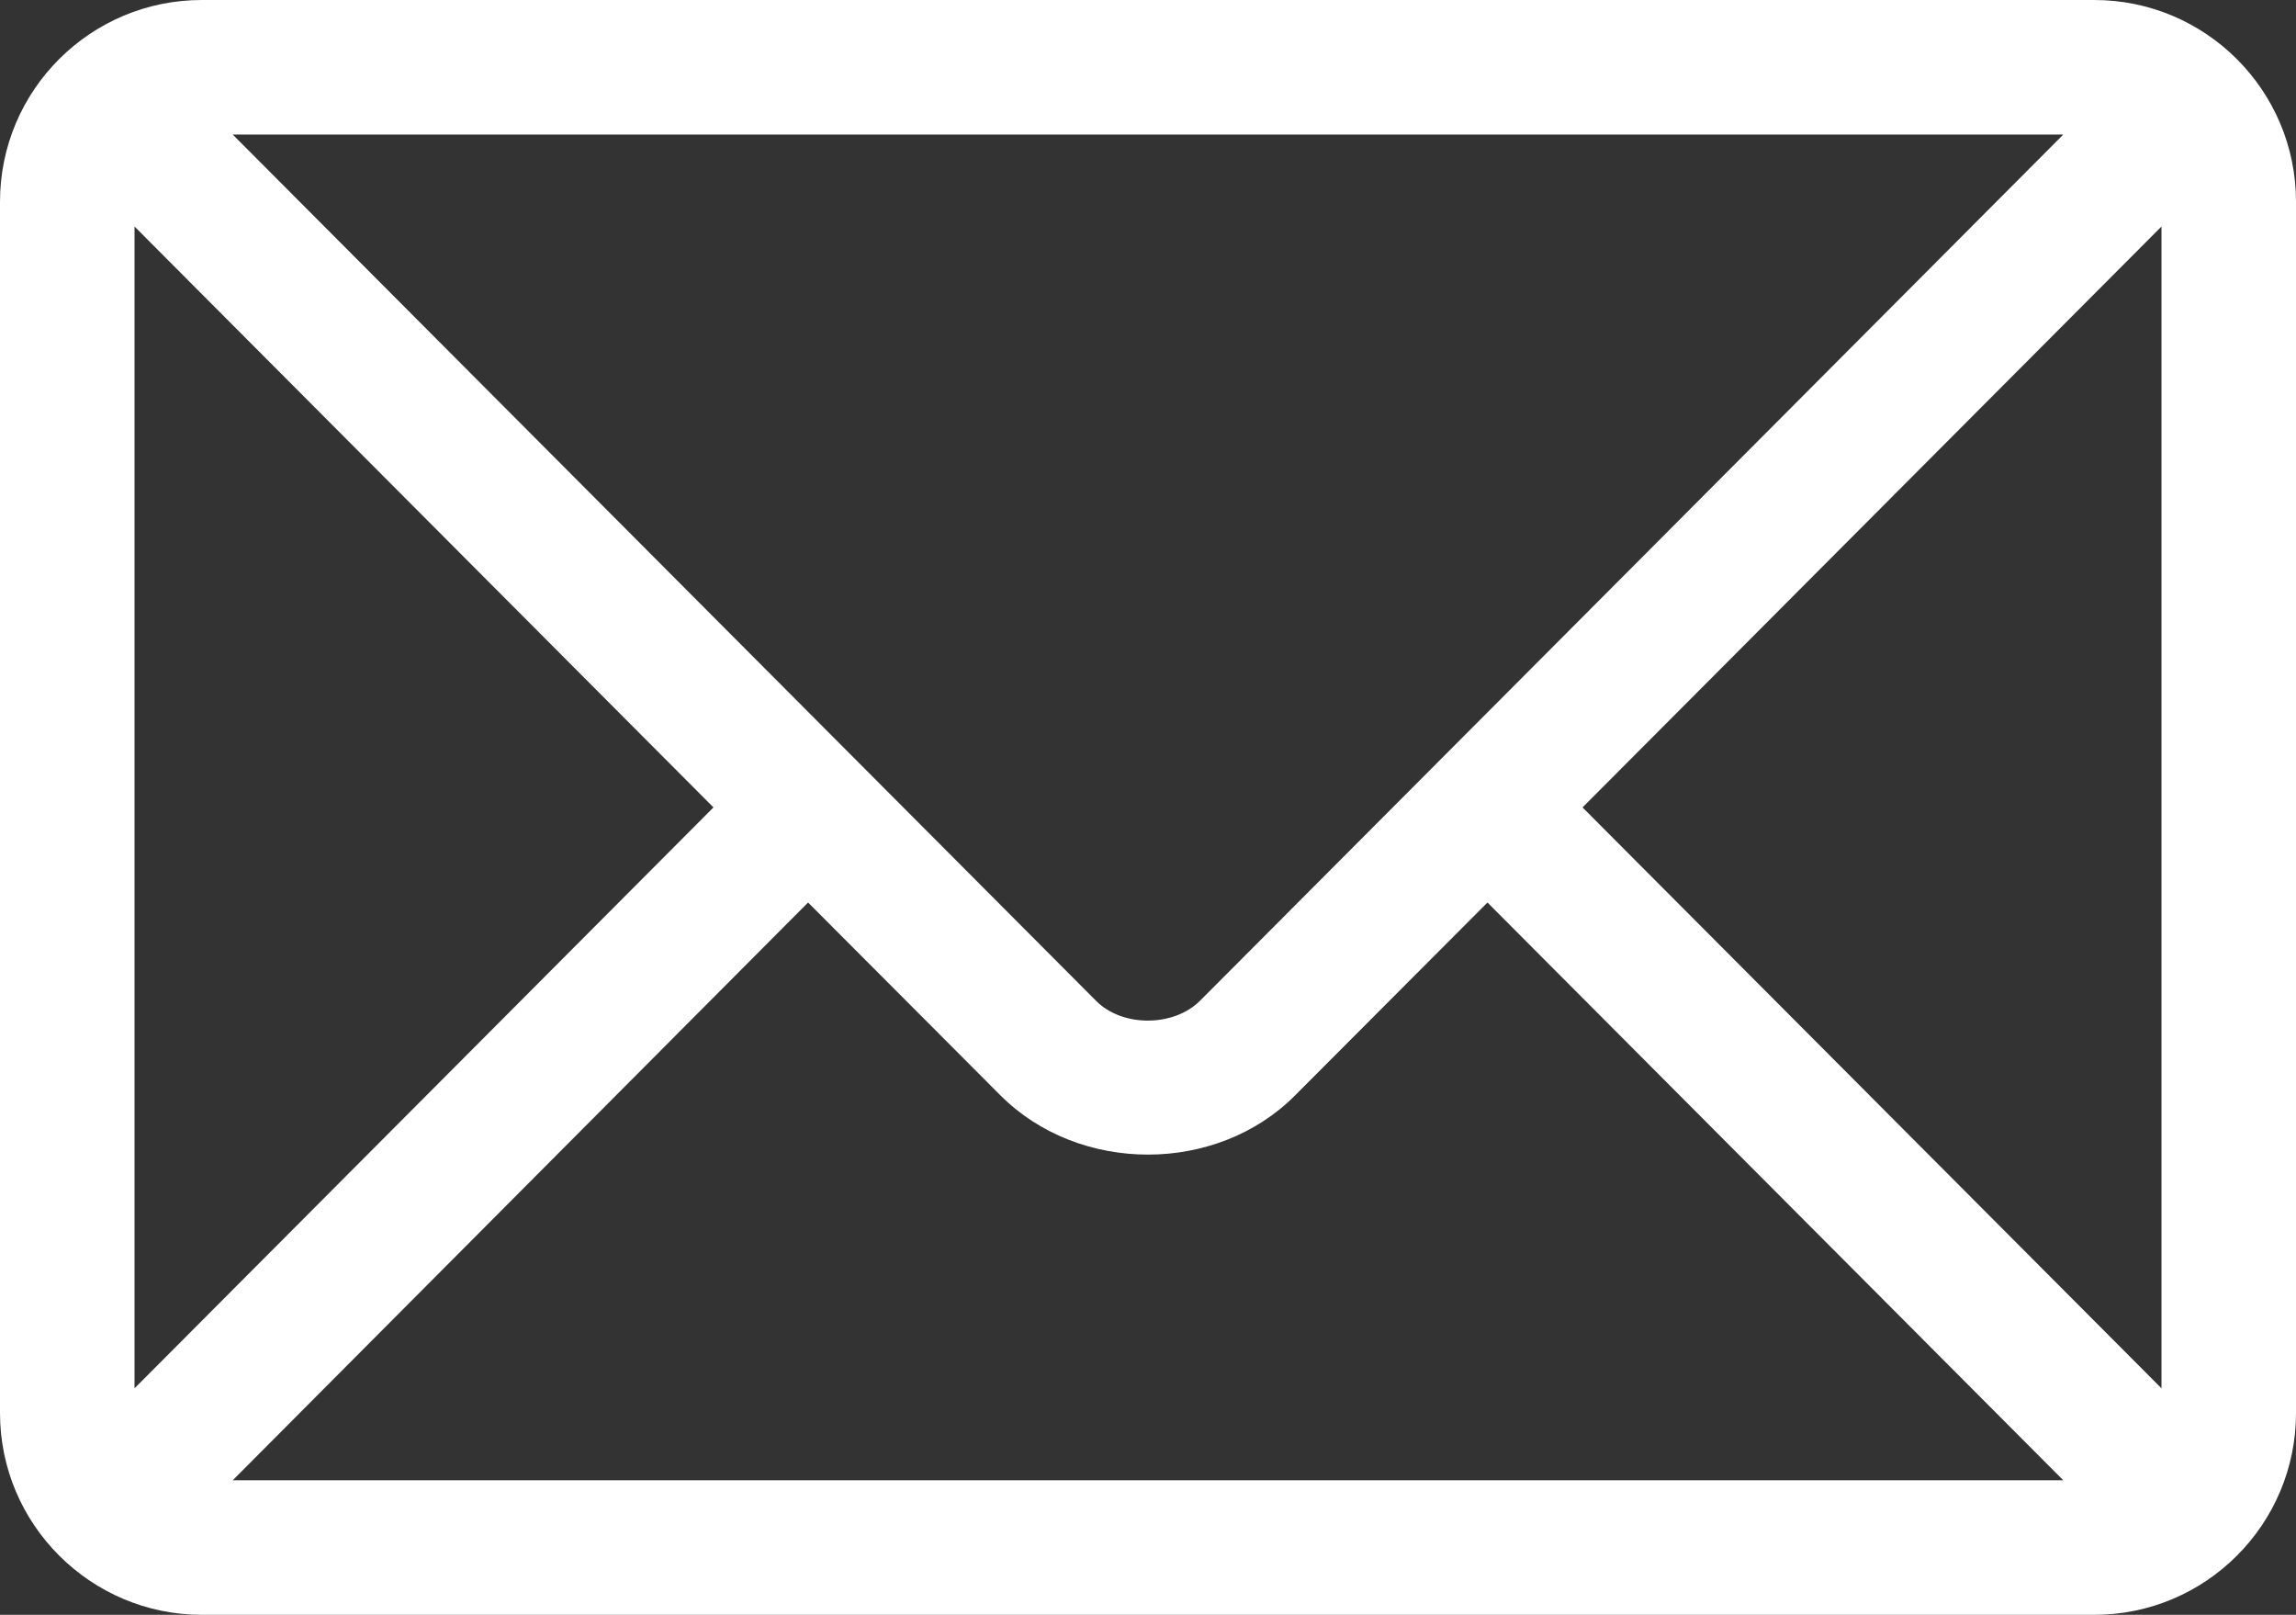 <?xml version="1.0" encoding="utf-8"?>
<!-- Generator: Adobe Illustrator 24.3.0, SVG Export Plug-In . SVG Version: 6.00 Build 0)  -->
<svg version="1.1" id="Capa_1" xmlns="http://www.w3.org/2000/svg" xmlns:xlink="http://www.w3.org/1999/xlink" x="0px" y="0px"
	 viewBox="0 0 512 360" style="enable-background:new 0 0 512 360;" xml:space="preserve">
<rect x="0" y="0" width="512" height="360" fill="#333333" stroke="none"/>
<style type="text/css">
	.st0{fill:#FFFFFF;}
</style>
<g>
	<g>
		<path class="st0" d="M467,0H45C20.2,0,0,20.1,0,45v270c0,24.9,20.3,45,45,45h422c24.8,0,45-20.1,45-45V45C512,20.1,491.8,0,467,0z
			 M460.1,30c-14.5,14.6-185.4,186-192.5,193.1c-5.9,5.9-17.4,5.9-23.2,0L51.9,30H460.1z M30,309.5v-259L159.1,180L30,309.5z
			 M51.9,330l128.3-128.8l42.9,43c17.6,17.6,48.2,17.6,65.7,0l42.9-43L460.1,330H51.9z M482,309.5L352.9,180L482,50.5V309.5z"/>
	</g>
</g>
</svg>

